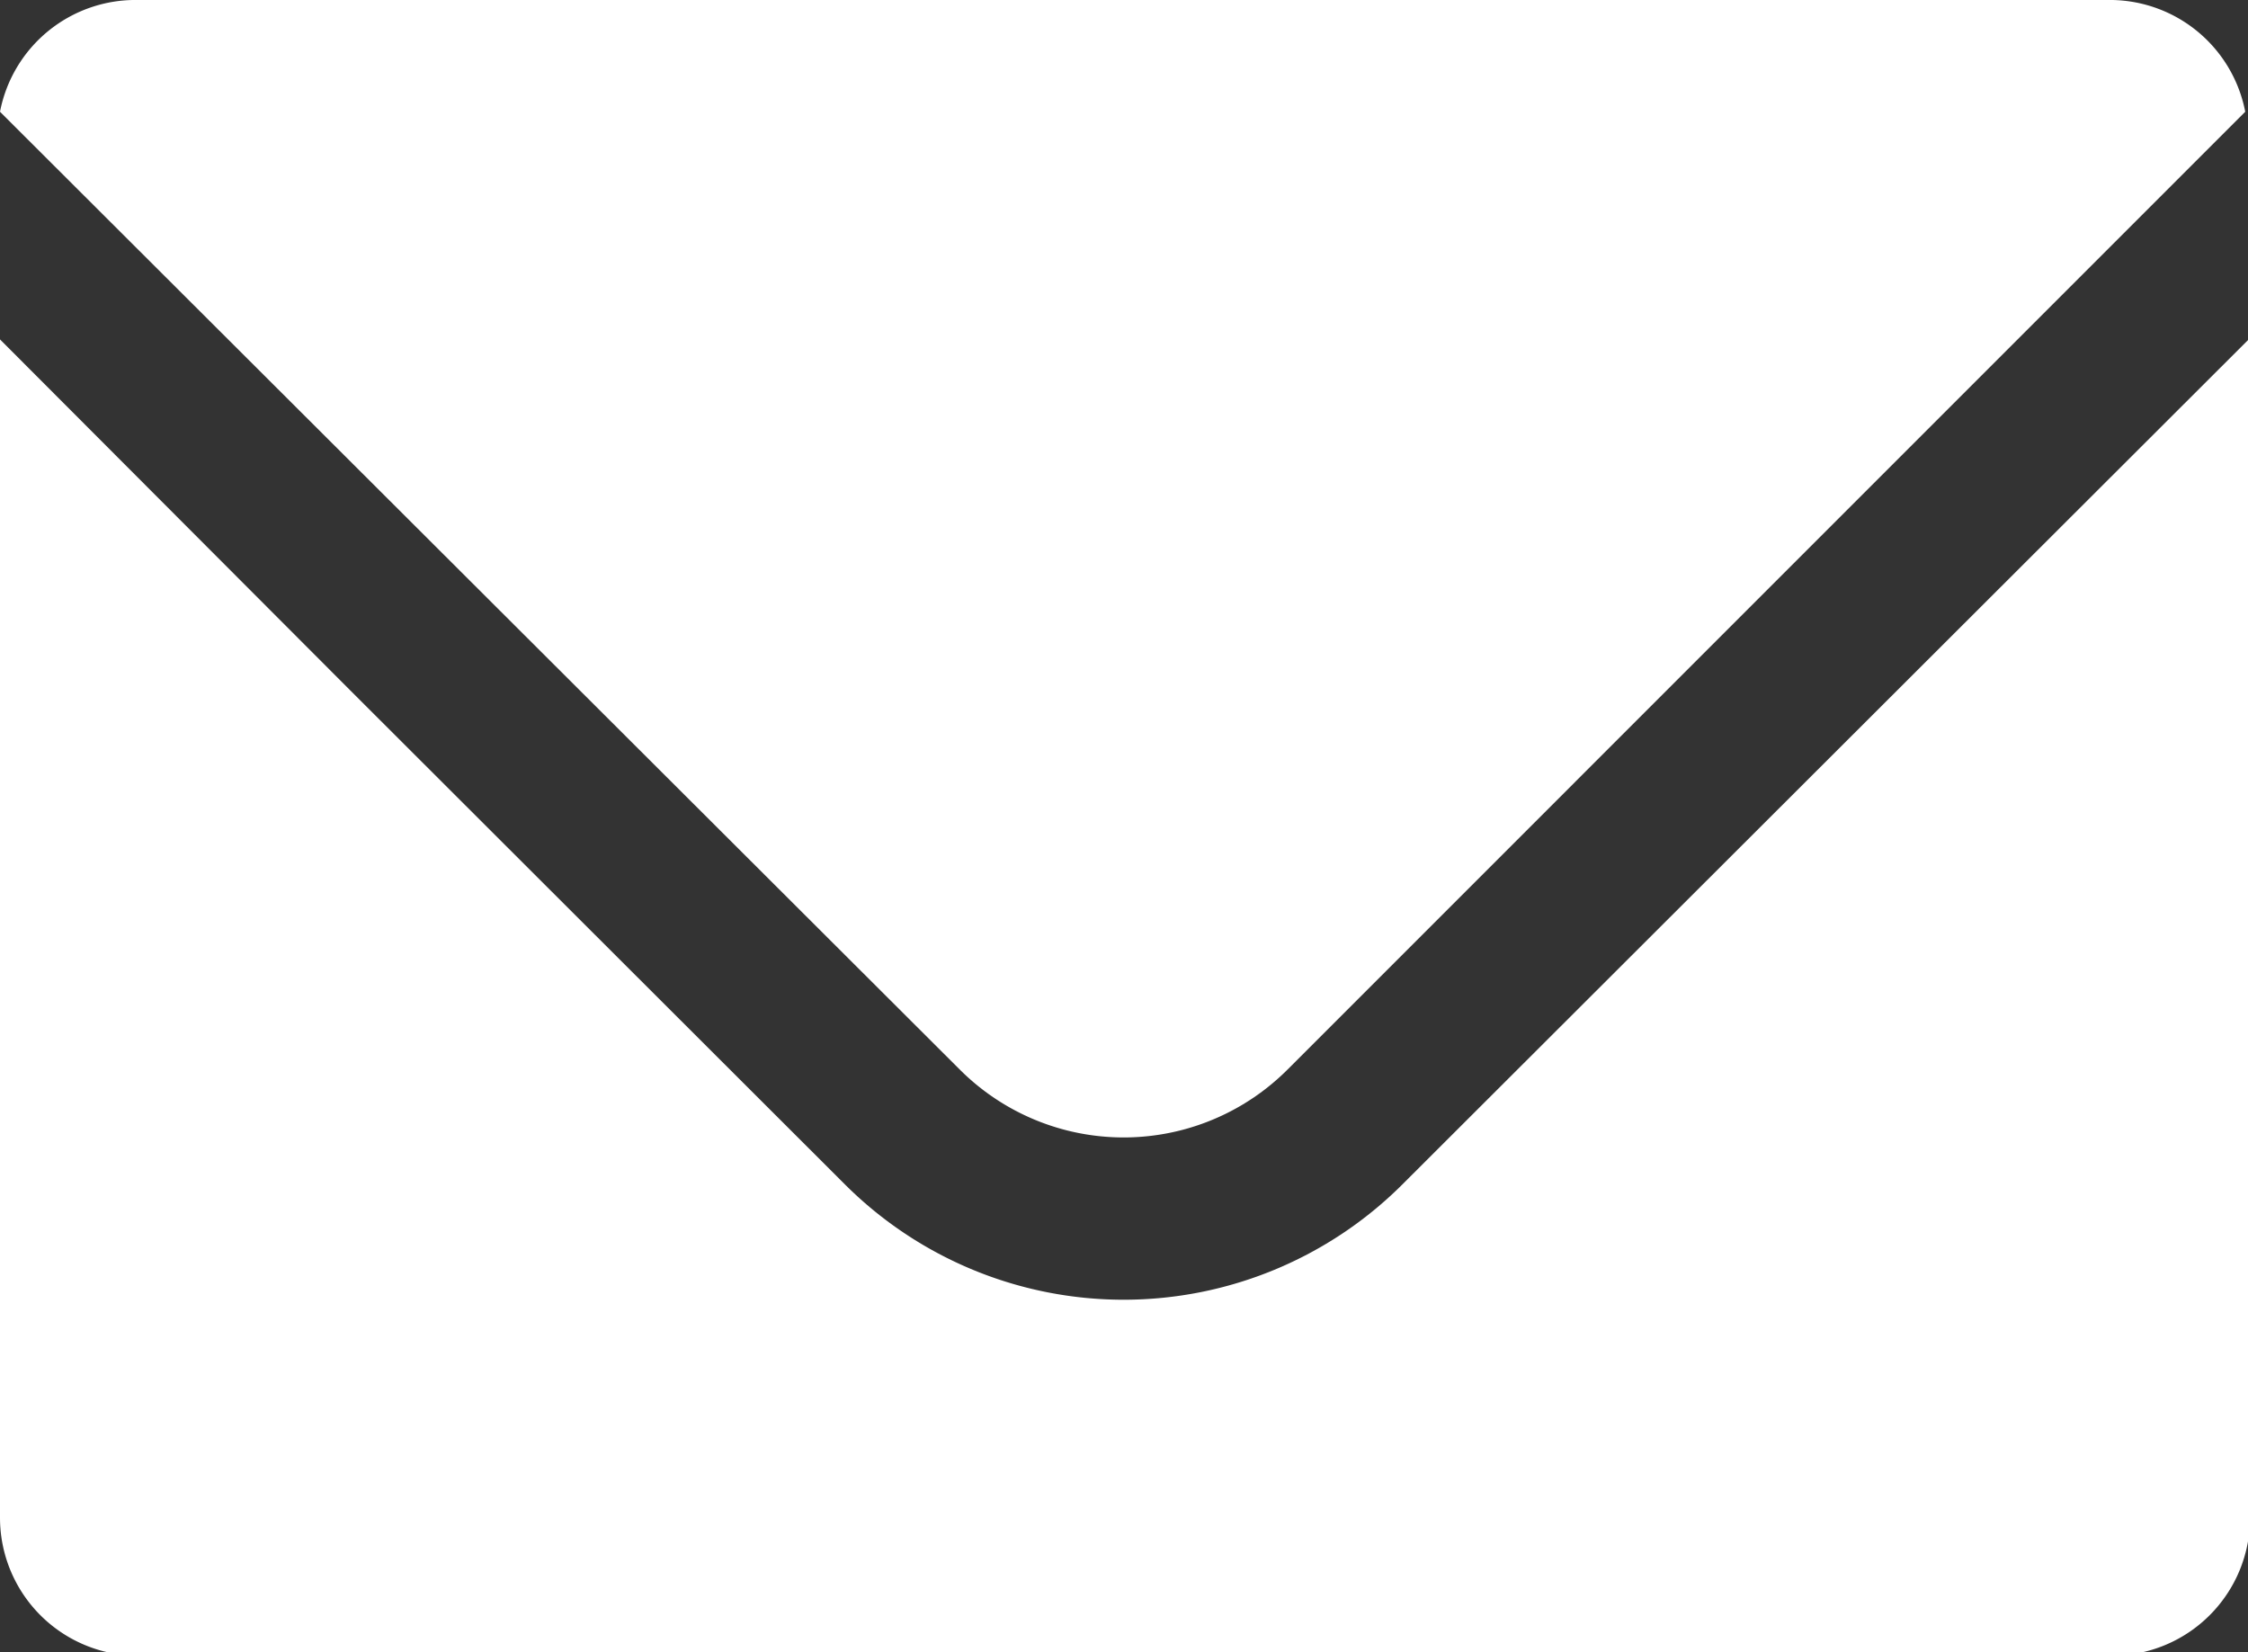 <svg xmlns="http://www.w3.org/2000/svg" viewBox="0 0 32.59 23.95"><rect x="0" y="0" width="32.59" height="23.95" fill="#333333" stroke="none"/><defs><style>.cls-1{fill:#fff;}</style></defs><g id="レイヤー_2" data-name="レイヤー 2"><g id="レイヤー_1-2" data-name="レイヤー 1"><path class="cls-1" d="M13.91,15.5,0,1.62A2,2,0,0,1,2,0H30.62a2,2,0,0,1,1.93,1.62L18.67,15.5a3.36,3.36,0,0,1-4.76,0ZM32.59,4.93h0L20.33,17.17a5.72,5.72,0,0,1-8.08,0L5.07,10,0,4.92H0V22a2,2,0,0,0,2,2H30.62a2,2,0,0,0,2-2v-17Z"/></g></g></svg>